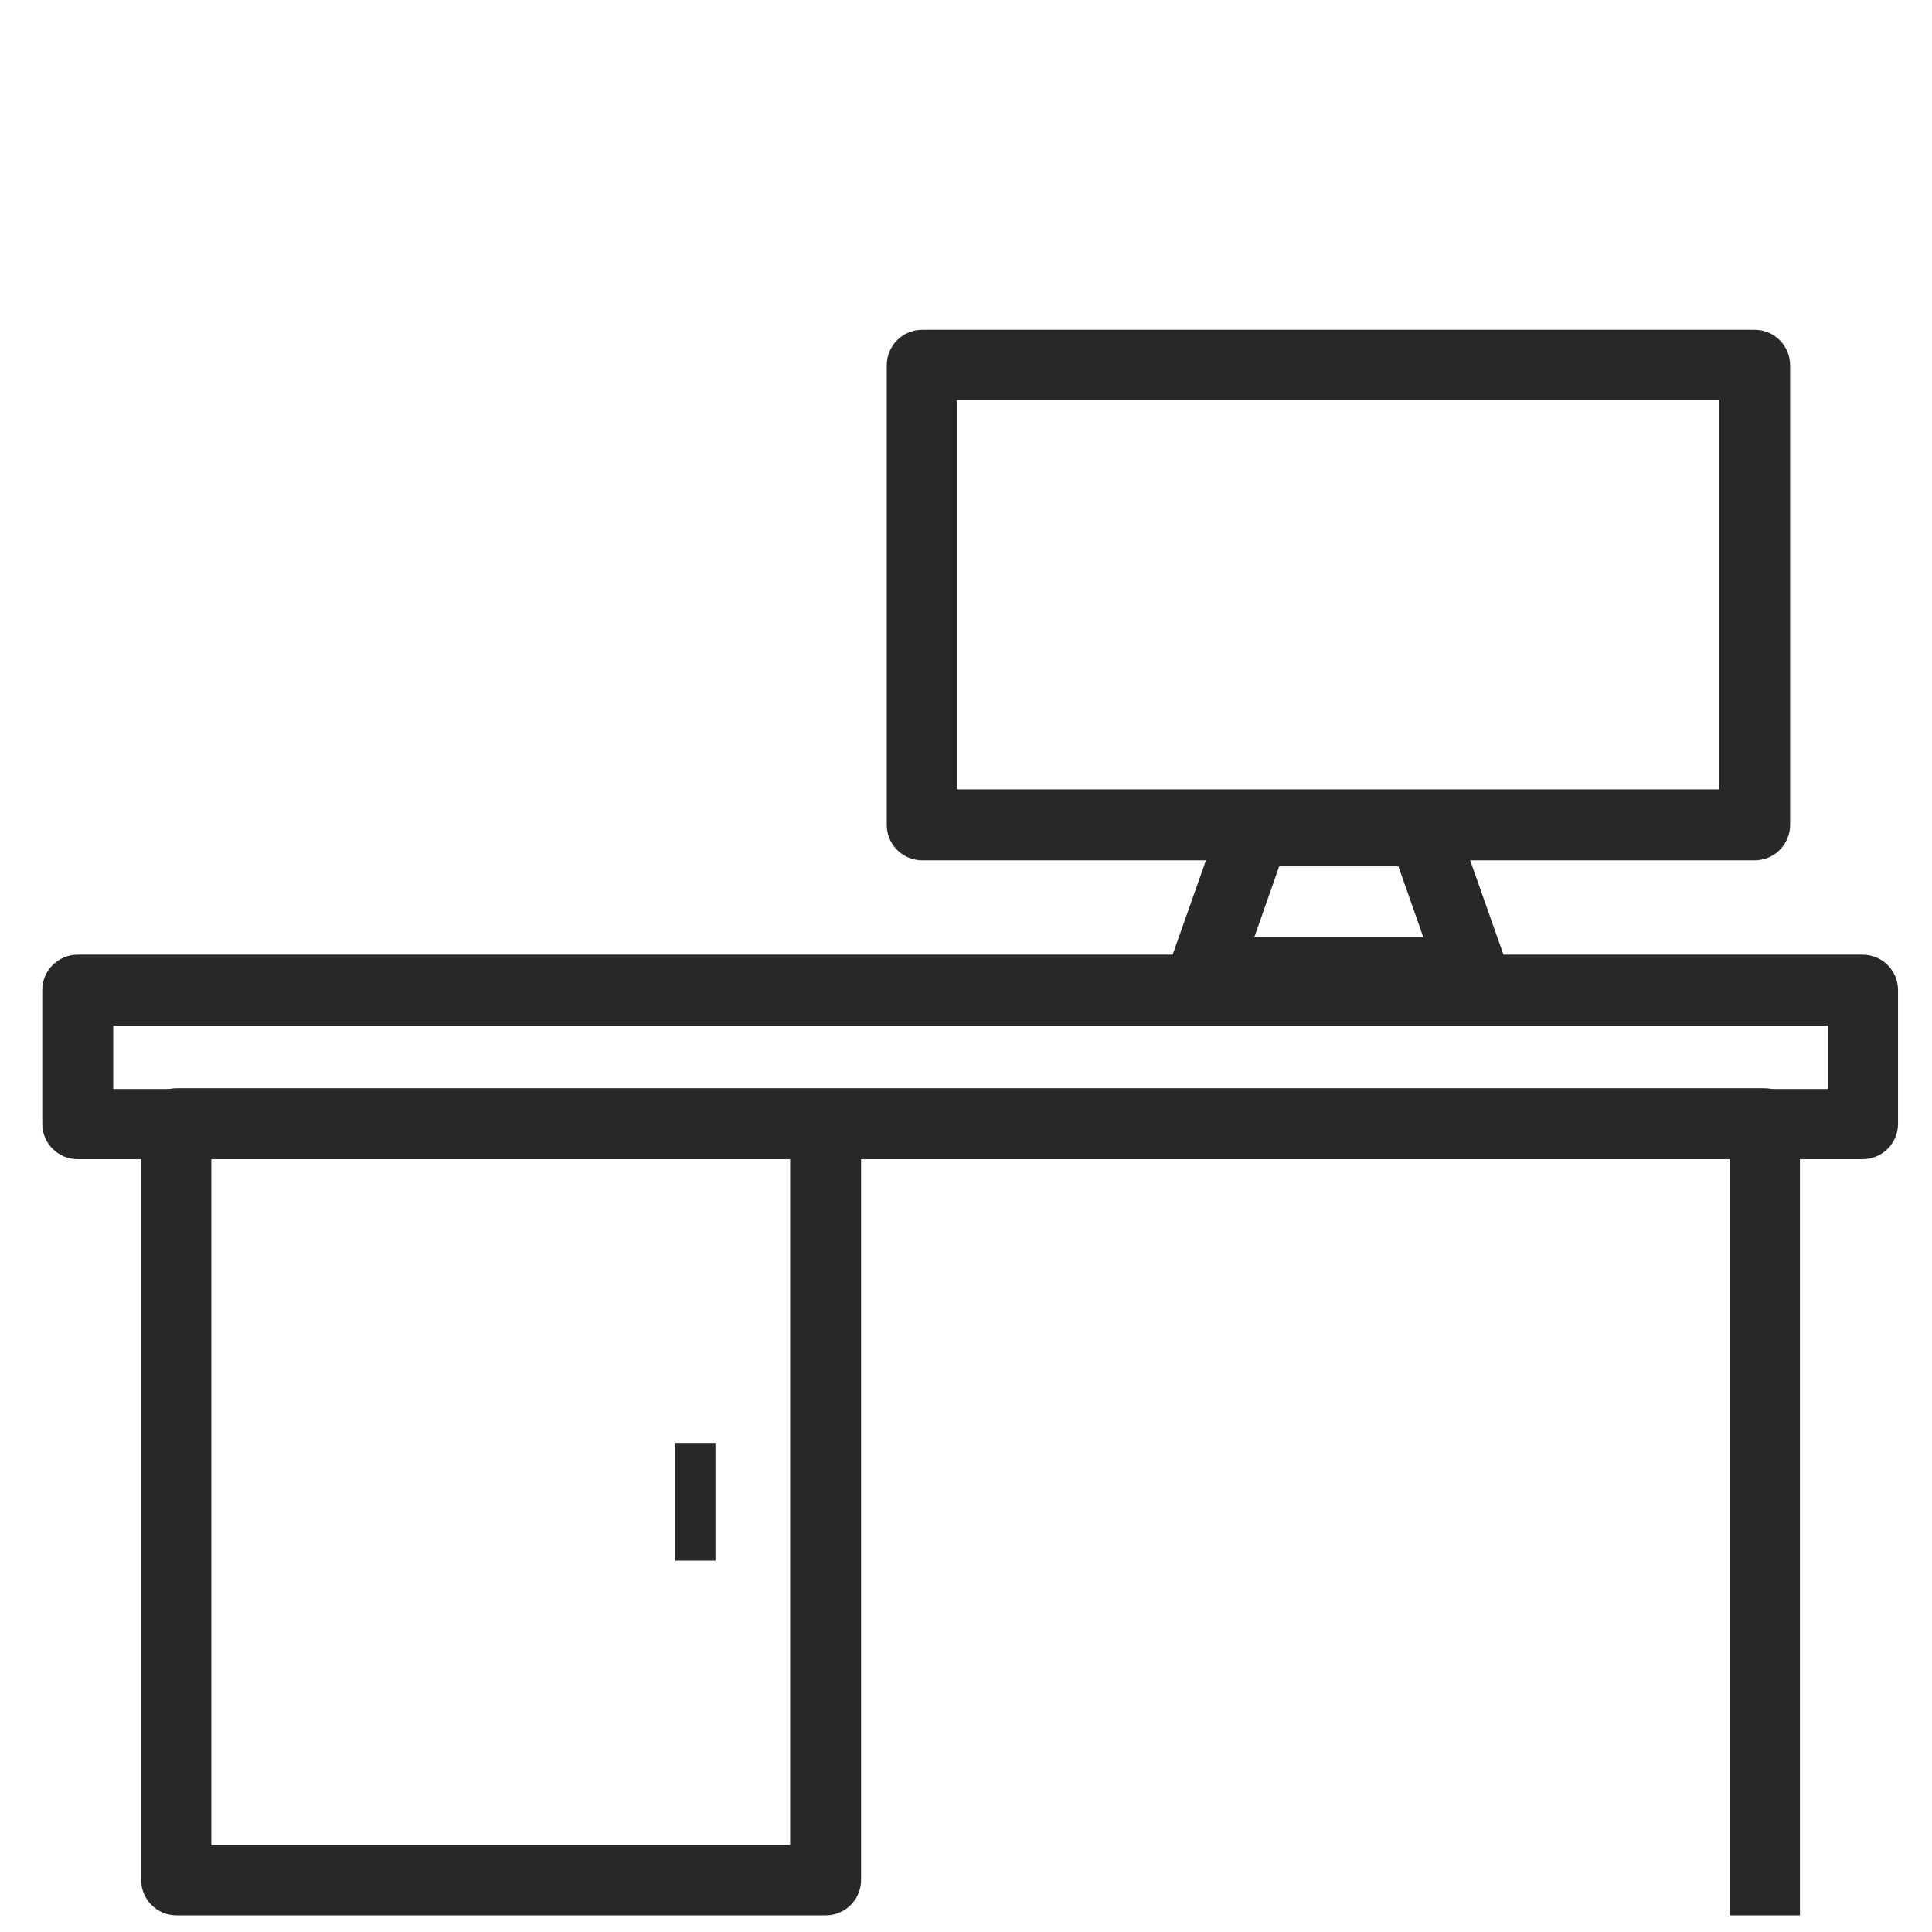 <?xml version="1.0" encoding="UTF-8"?>
<svg xmlns="http://www.w3.org/2000/svg" viewBox="0 0 256 256">
  <g fill="#282926">
    <path d="m232.5 114h-110.3c-2.6 0-4.7-2.1-4.7-4.7v-60.9c0-2.6 2.1-4.7 4.7-4.7h110.3c2.6 0 4.7 2.1 4.7 4.7v60.9c0 2.6-2.1 4.7-4.7 4.7zm-105.7-9.4h101v-51.6h-101z"></path>
    <path d="m195.1 133.5h-35.6c-1.5 0-2.9-.7-3.8-2-.9-1.2-1.1-2.8-.6-4.2l6.6-18.7c.7-1.9 2.4-3.1 4.4-3.1h22.4c2 0 3.7 1.3 4.4 3.1l6.6 18.7c.5 1.4.3 3-.6 4.2s-2.3 2-3.8 2zm-28.9-9.3h22.4l-3.3-9.4h-15.8z"></path>
    <path d="m238.5 253.8h-9.3v-100.2h-115.1v95.5c0 2.6-2.1 4.7-4.7 4.7h-86c-2.6 0-4.7-2.1-4.7-4.7v-100.2c0-2.6 2.1-4.7 4.7-4.7h210.4c2.6 0 4.7 2.1 4.7 4.7zm-210.5-9.3h76.7v-90.9h-76.7z"></path>
    <path d="m246.9 153.6h-236.6c-2.6 0-4.7-2.1-4.7-4.7v-17.7c0-2.6 2.1-4.7 4.7-4.7h236.5c2.6 0 4.7 2.1 4.7 4.7v17.7c0 2.6-2.1 4.7-4.7 4.7zm-231.9-9.3h227.2v-8.4h-227.2z"></path>
    <path d="m89.5 191.2h5.3v15.6h-5.3z"></path>
  </g>
</svg>
